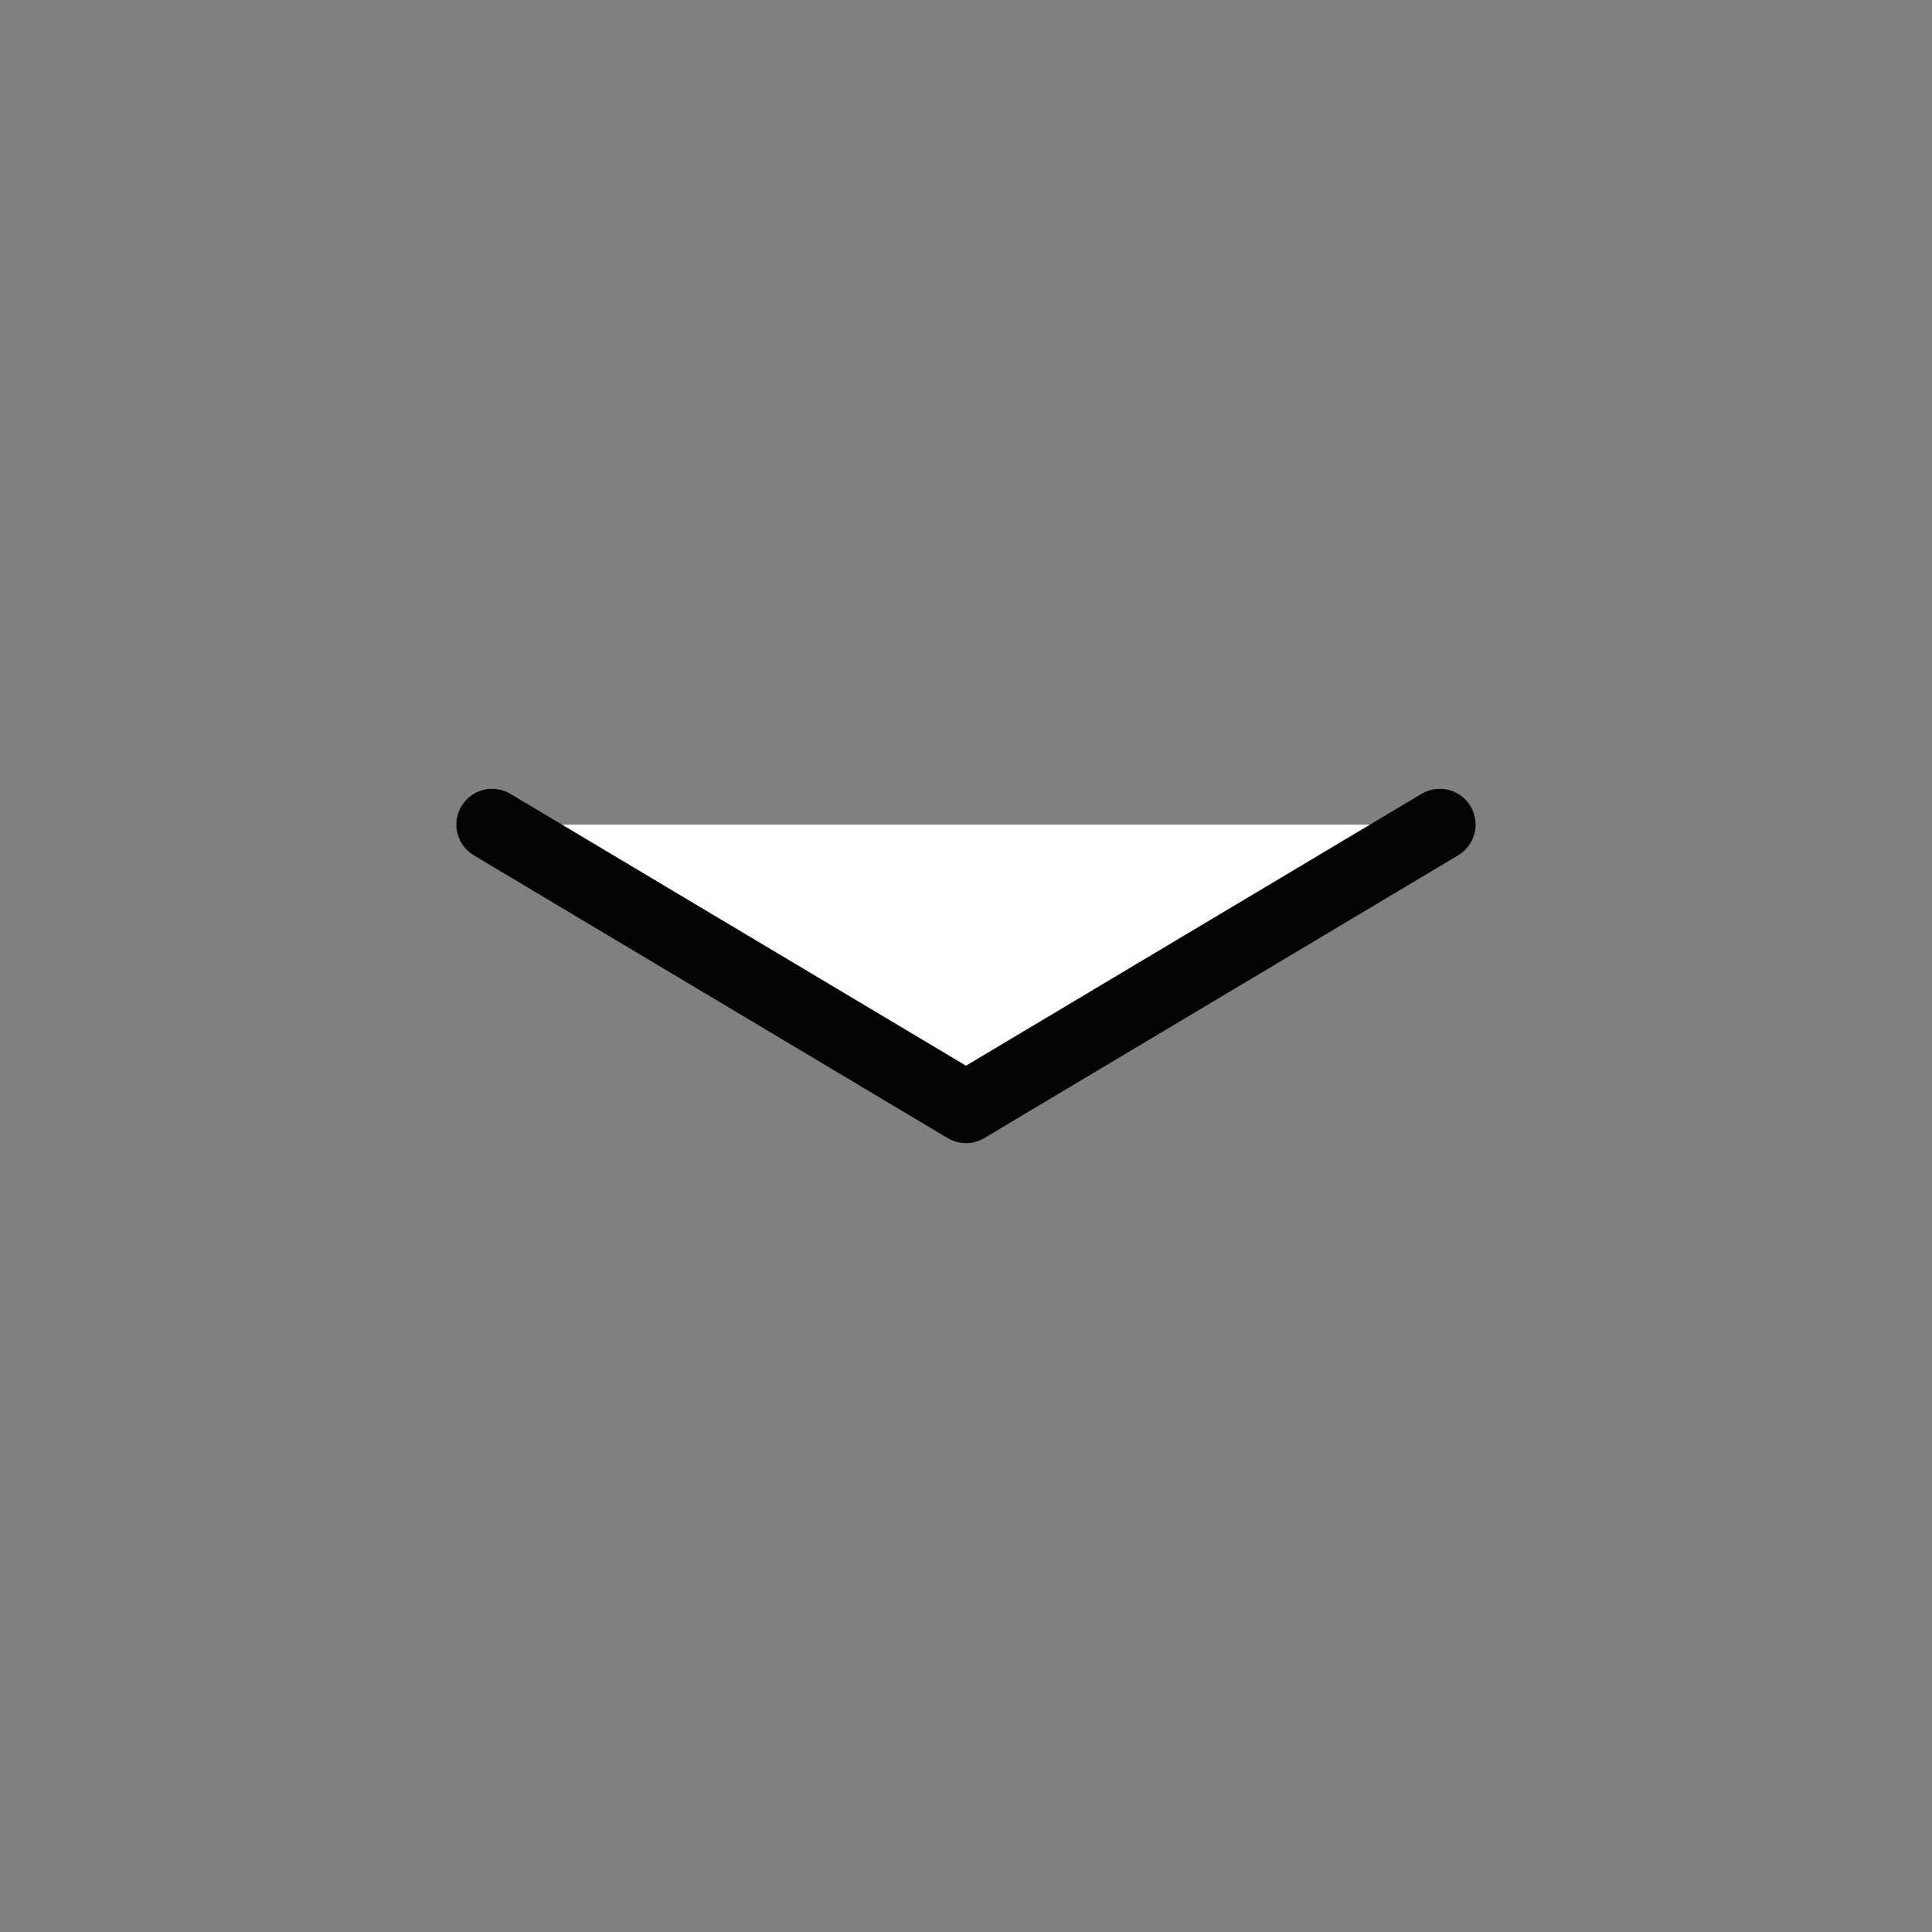 <?xml version="1.0" encoding="UTF-8"?>
<svg id="Layer_1" data-name="Layer 1" xmlns="http://www.w3.org/2000/svg" viewBox="0 0 1080 1080">
  <rect x="0" y="0" width="1080" height="1080" fill="#808080" stroke="none"/>
  <defs>
    <style>
      .cls-1 {
        fill: #fff;
      }

      .cls-2 {
        fill: #040404;
      }
    </style>
  </defs>
  <polyline class="cls-1" points="275.11 460.97 540 619.03 804.89 460.97"/>
  <path class="cls-2" d="M540,639.03c-3.55,0-7.09-.94-10.25-2.83l-264.89-158.07c-9.48-5.66-12.59-17.94-6.93-27.42,5.66-9.48,17.94-12.58,27.42-6.93l254.64,151.95,254.64-151.95c9.49-5.66,21.76-2.56,27.42,6.93,5.66,9.49,2.56,21.76-6.93,27.42l-264.89,158.07c-3.16,1.88-6.7,2.83-10.25,2.83Z"/>
</svg>